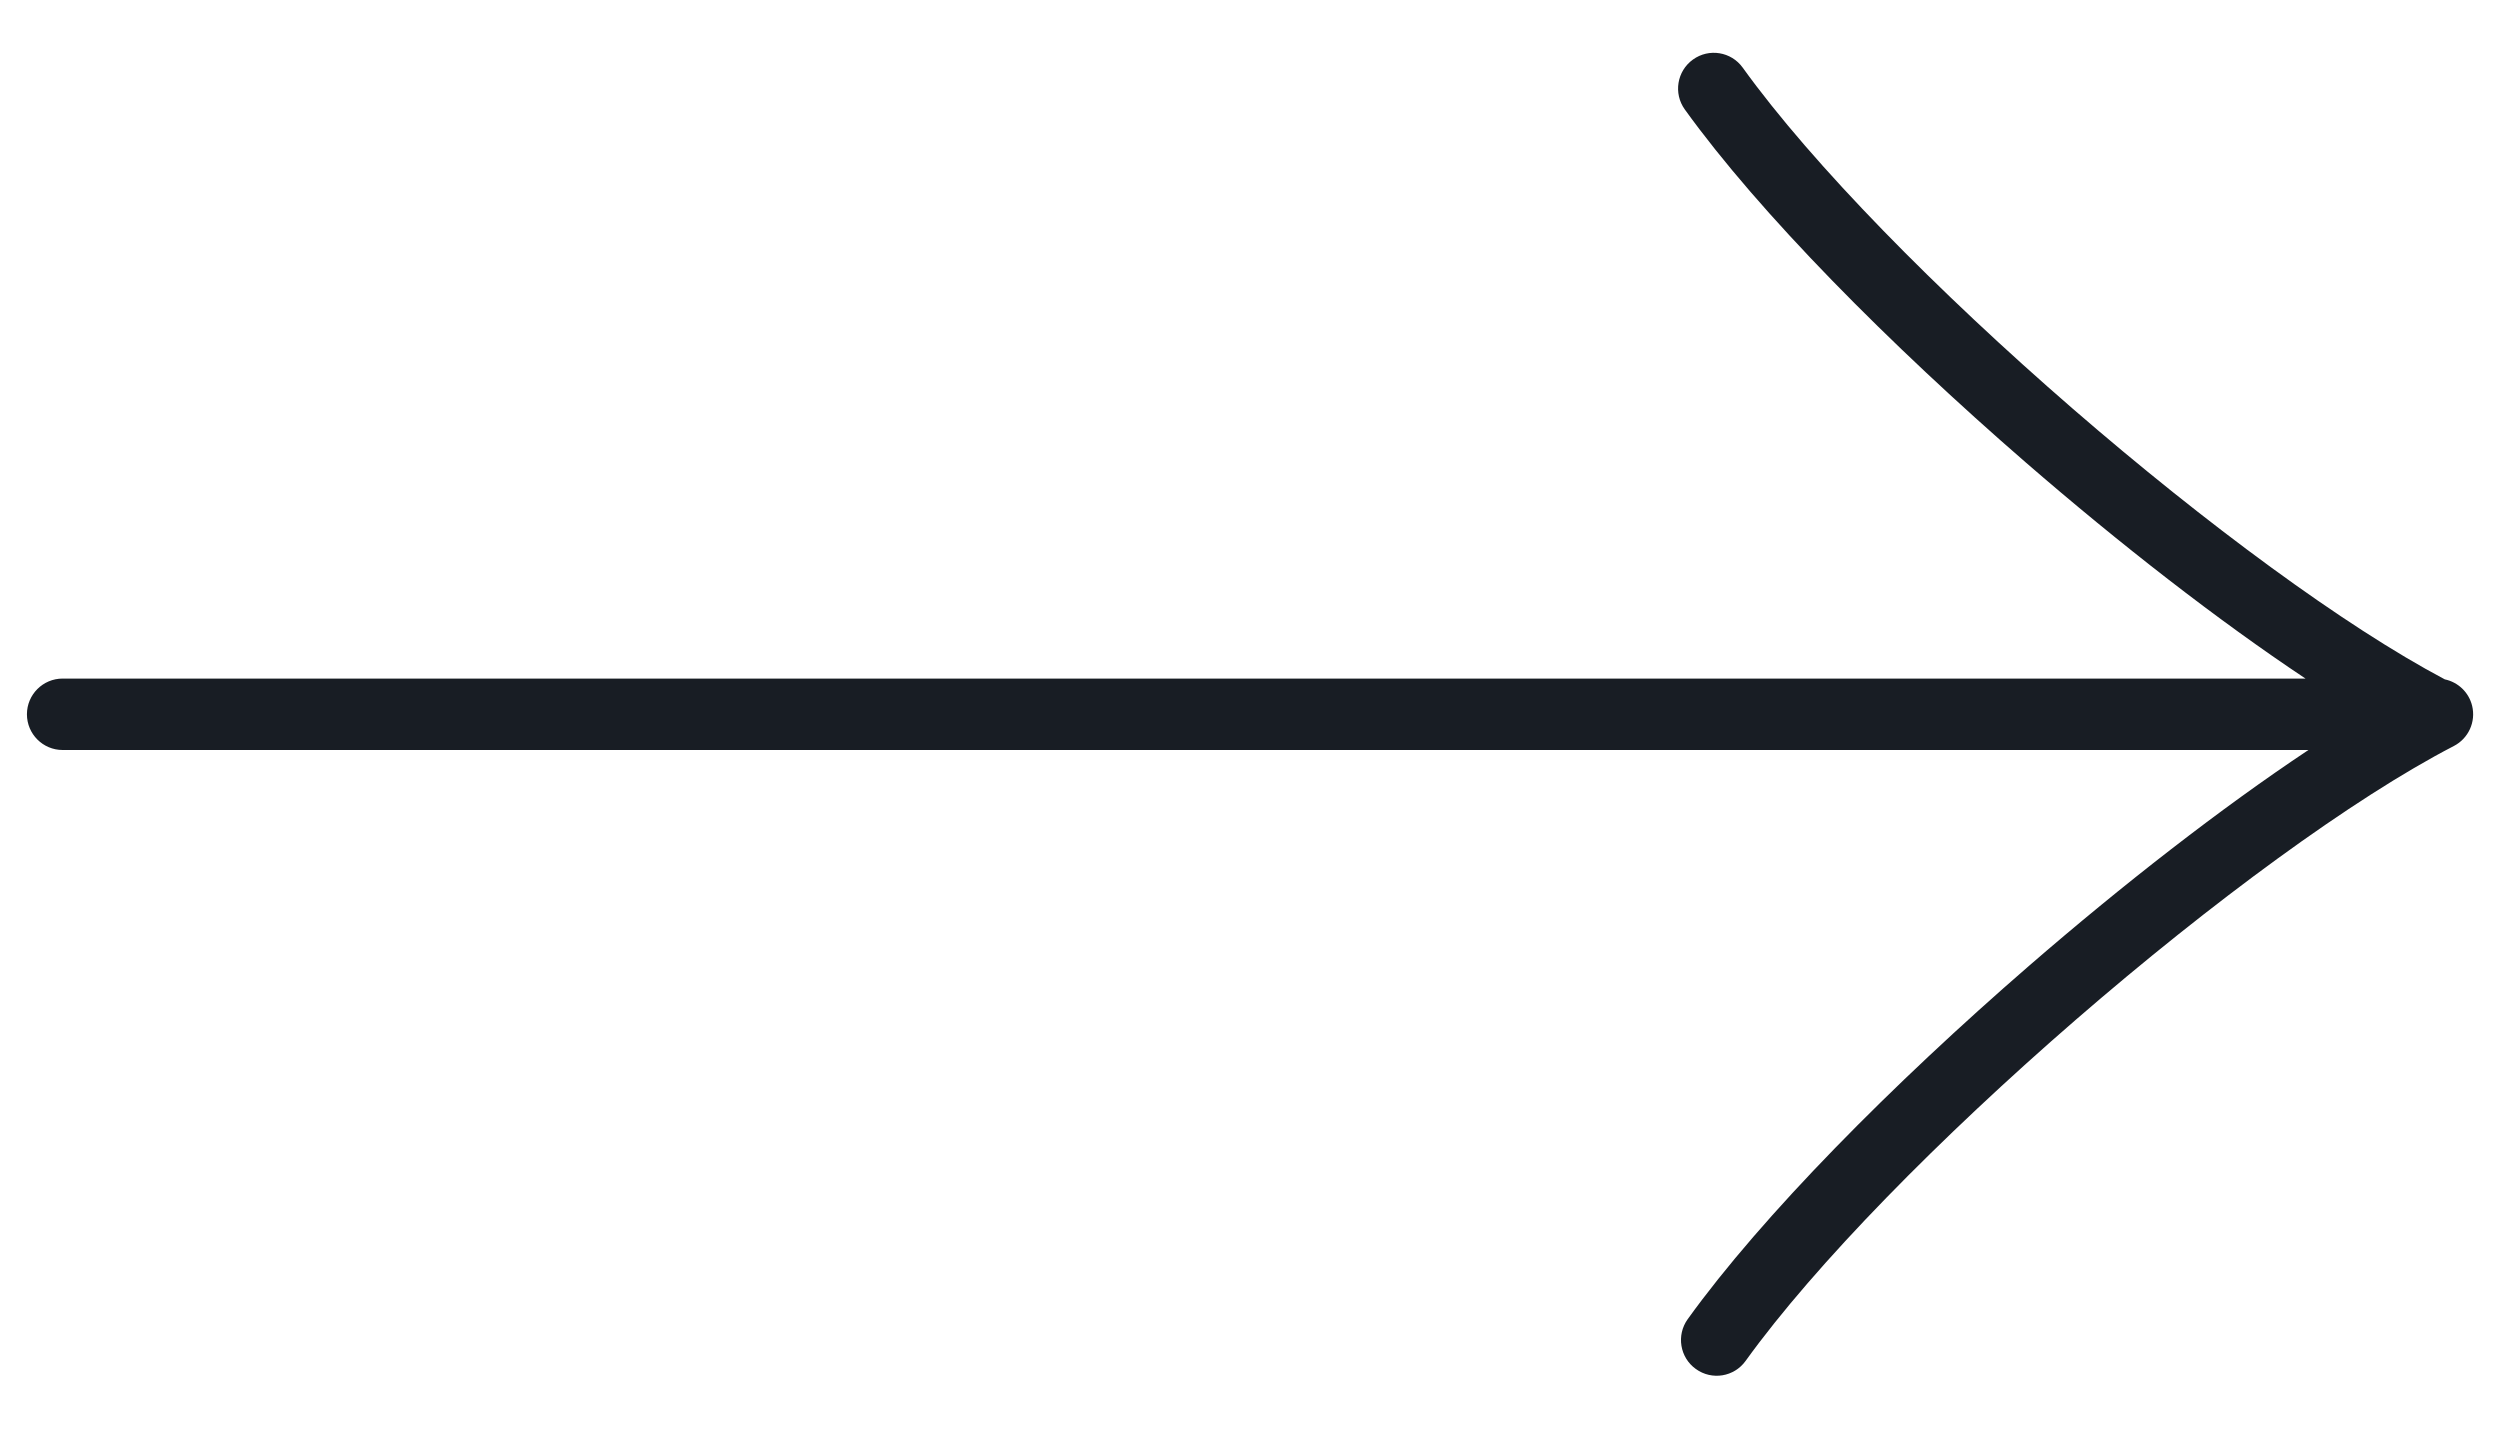 <?xml version="1.0" encoding="UTF-8"?> <svg xmlns="http://www.w3.org/2000/svg" width="35" height="20" viewBox="0 0 35 20" fill="none"><path fill-rule="evenodd" clip-rule="evenodd" d="M0.877 10.5C0.601 10.5 0.377 10.276 0.377 10C0.377 9.724 0.601 9.5 0.877 9.5L32.277 9.5C31.052 8.685 29.677 7.615 28.366 6.479C26.452 4.82 24.629 2.98 23.587 1.532C23.426 1.308 23.477 0.995 23.701 0.834C23.925 0.672 24.237 0.723 24.398 0.947C25.374 2.303 27.129 4.084 29.021 5.724C30.876 7.331 32.818 8.765 34.227 9.511C34.413 9.55 34.564 9.692 34.61 9.882C34.664 10.106 34.559 10.338 34.354 10.444C32.938 11.177 30.955 12.636 29.062 14.276C27.17 15.916 25.415 17.697 24.439 19.052C24.278 19.277 23.966 19.328 23.742 19.166C23.517 19.005 23.467 18.692 23.628 18.468C24.67 17.02 26.493 15.18 28.407 13.521C29.718 12.385 31.093 11.315 32.318 10.5L0.918 10.5C0.911 10.5 0.904 10.5 0.897 10.5H0.877Z" fill="#181D24"></path></svg> 